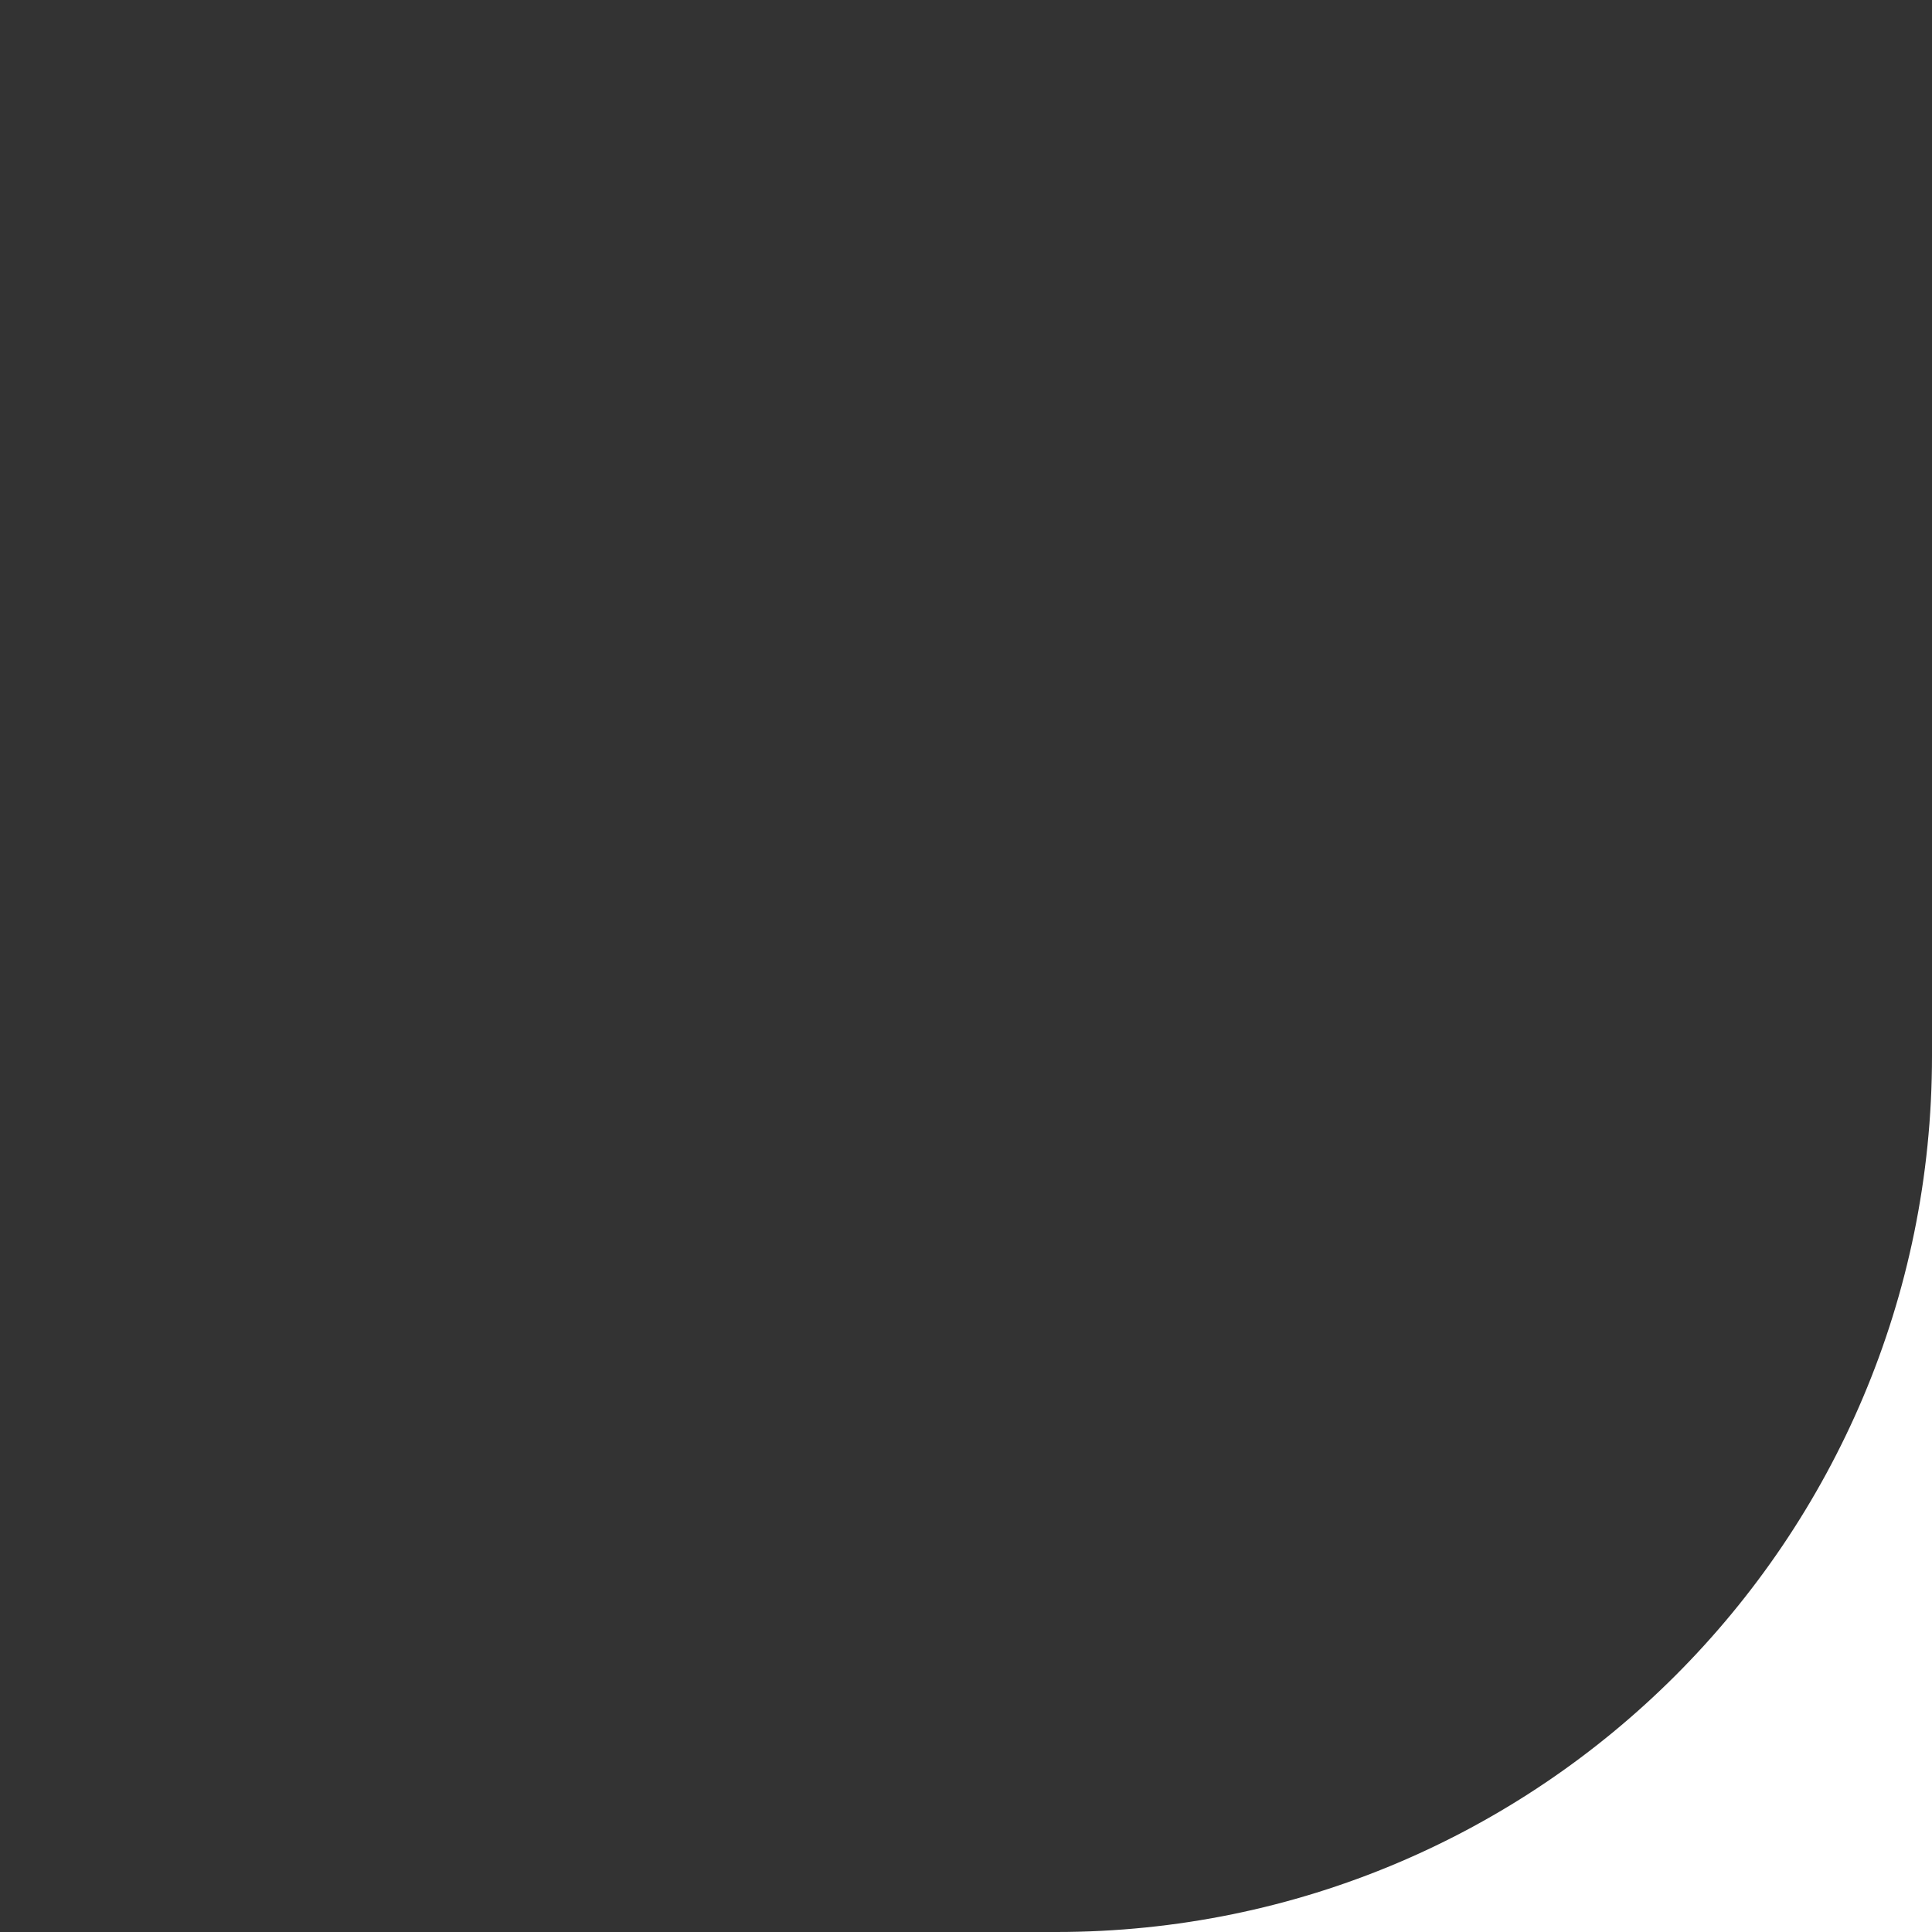 <?xml version="1.0" encoding="UTF-8"?> <svg xmlns="http://www.w3.org/2000/svg" width="75" height="75" viewBox="0 0 75 75" fill="none"><rect x="0" y="0" width="75" height="75" fill="#333333" stroke="none"/> <path fill-rule="evenodd" clip-rule="evenodd" d="M41 75H75V41C75 -55.215 -55.215 75 41 75ZM75 41C75 59.778 59.778 75 41 75C-55.215 75 75 -55.215 75 41Z" fill="white"></path> </svg> 